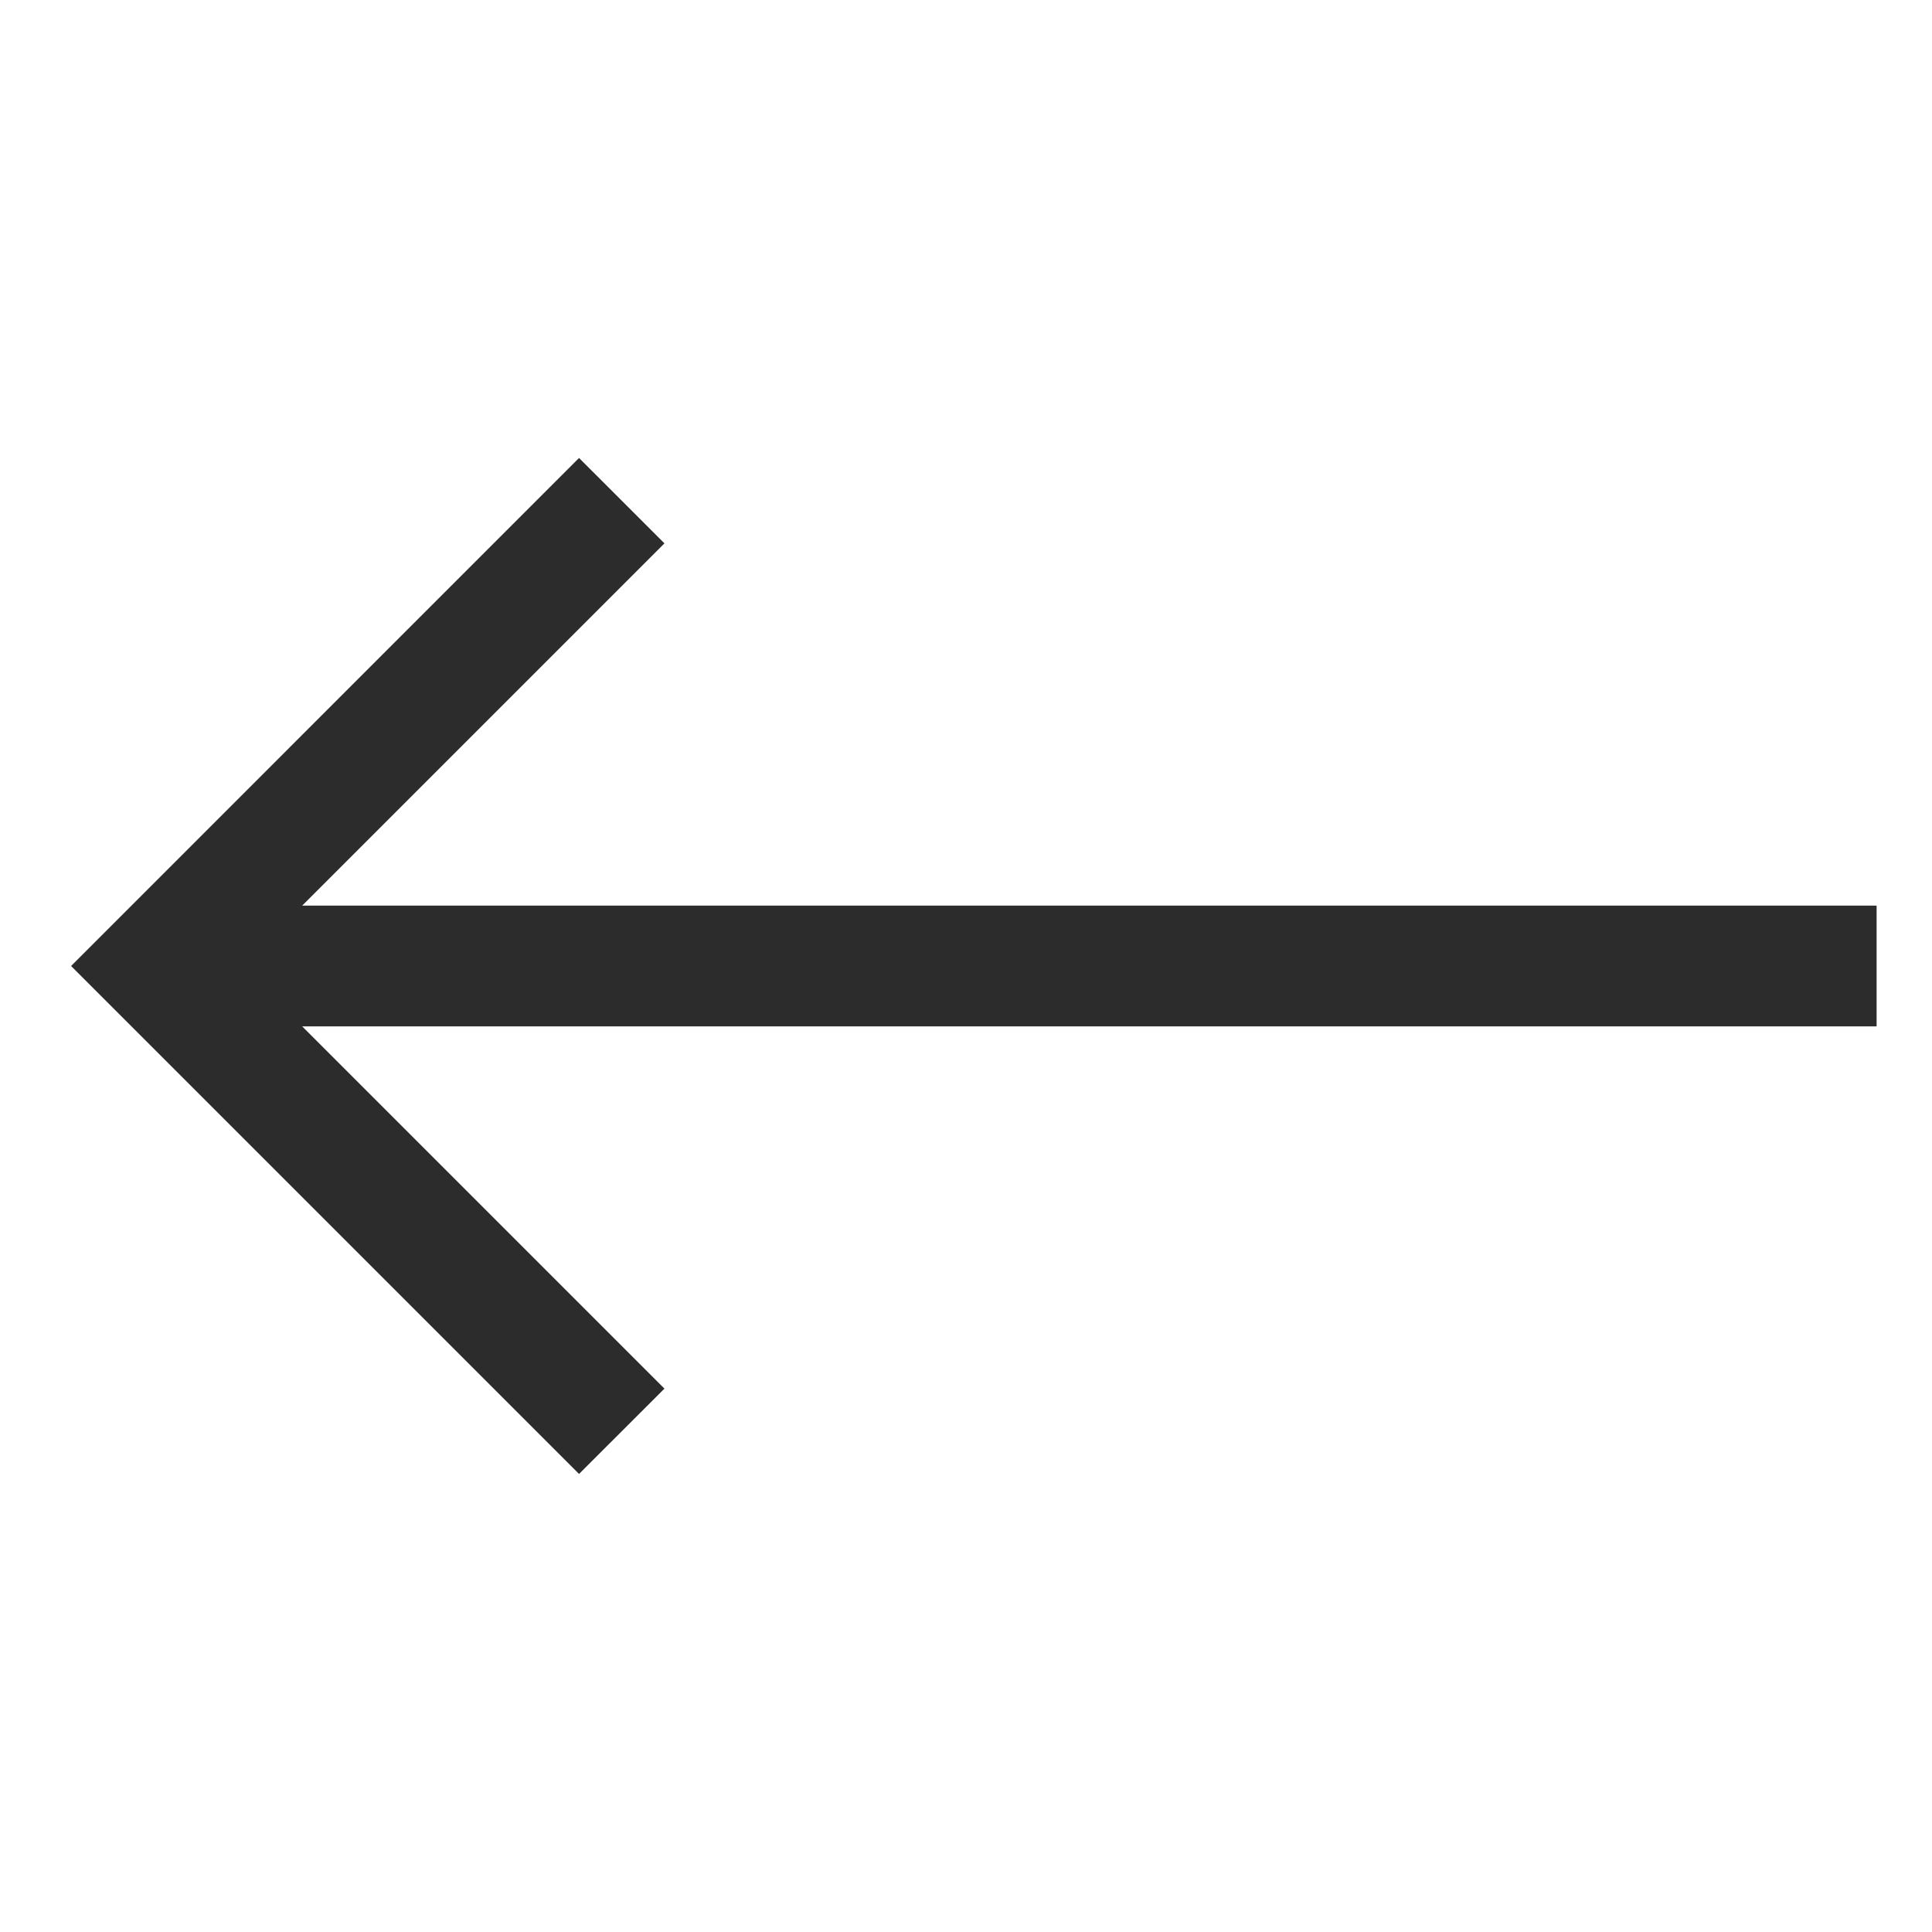<?xml version="1.0" encoding="UTF-8"?> <svg xmlns="http://www.w3.org/2000/svg" width="24" height="24" viewBox="0 0 24 24" fill="none"><path d="M23.312 11.25H3.754L8.254 6.75L7.193 5.689L0.883 12L7.193 18.31L8.254 17.25L3.754 12.75H23.312V11.25Z" fill="#2C2C2C"></path></svg> 